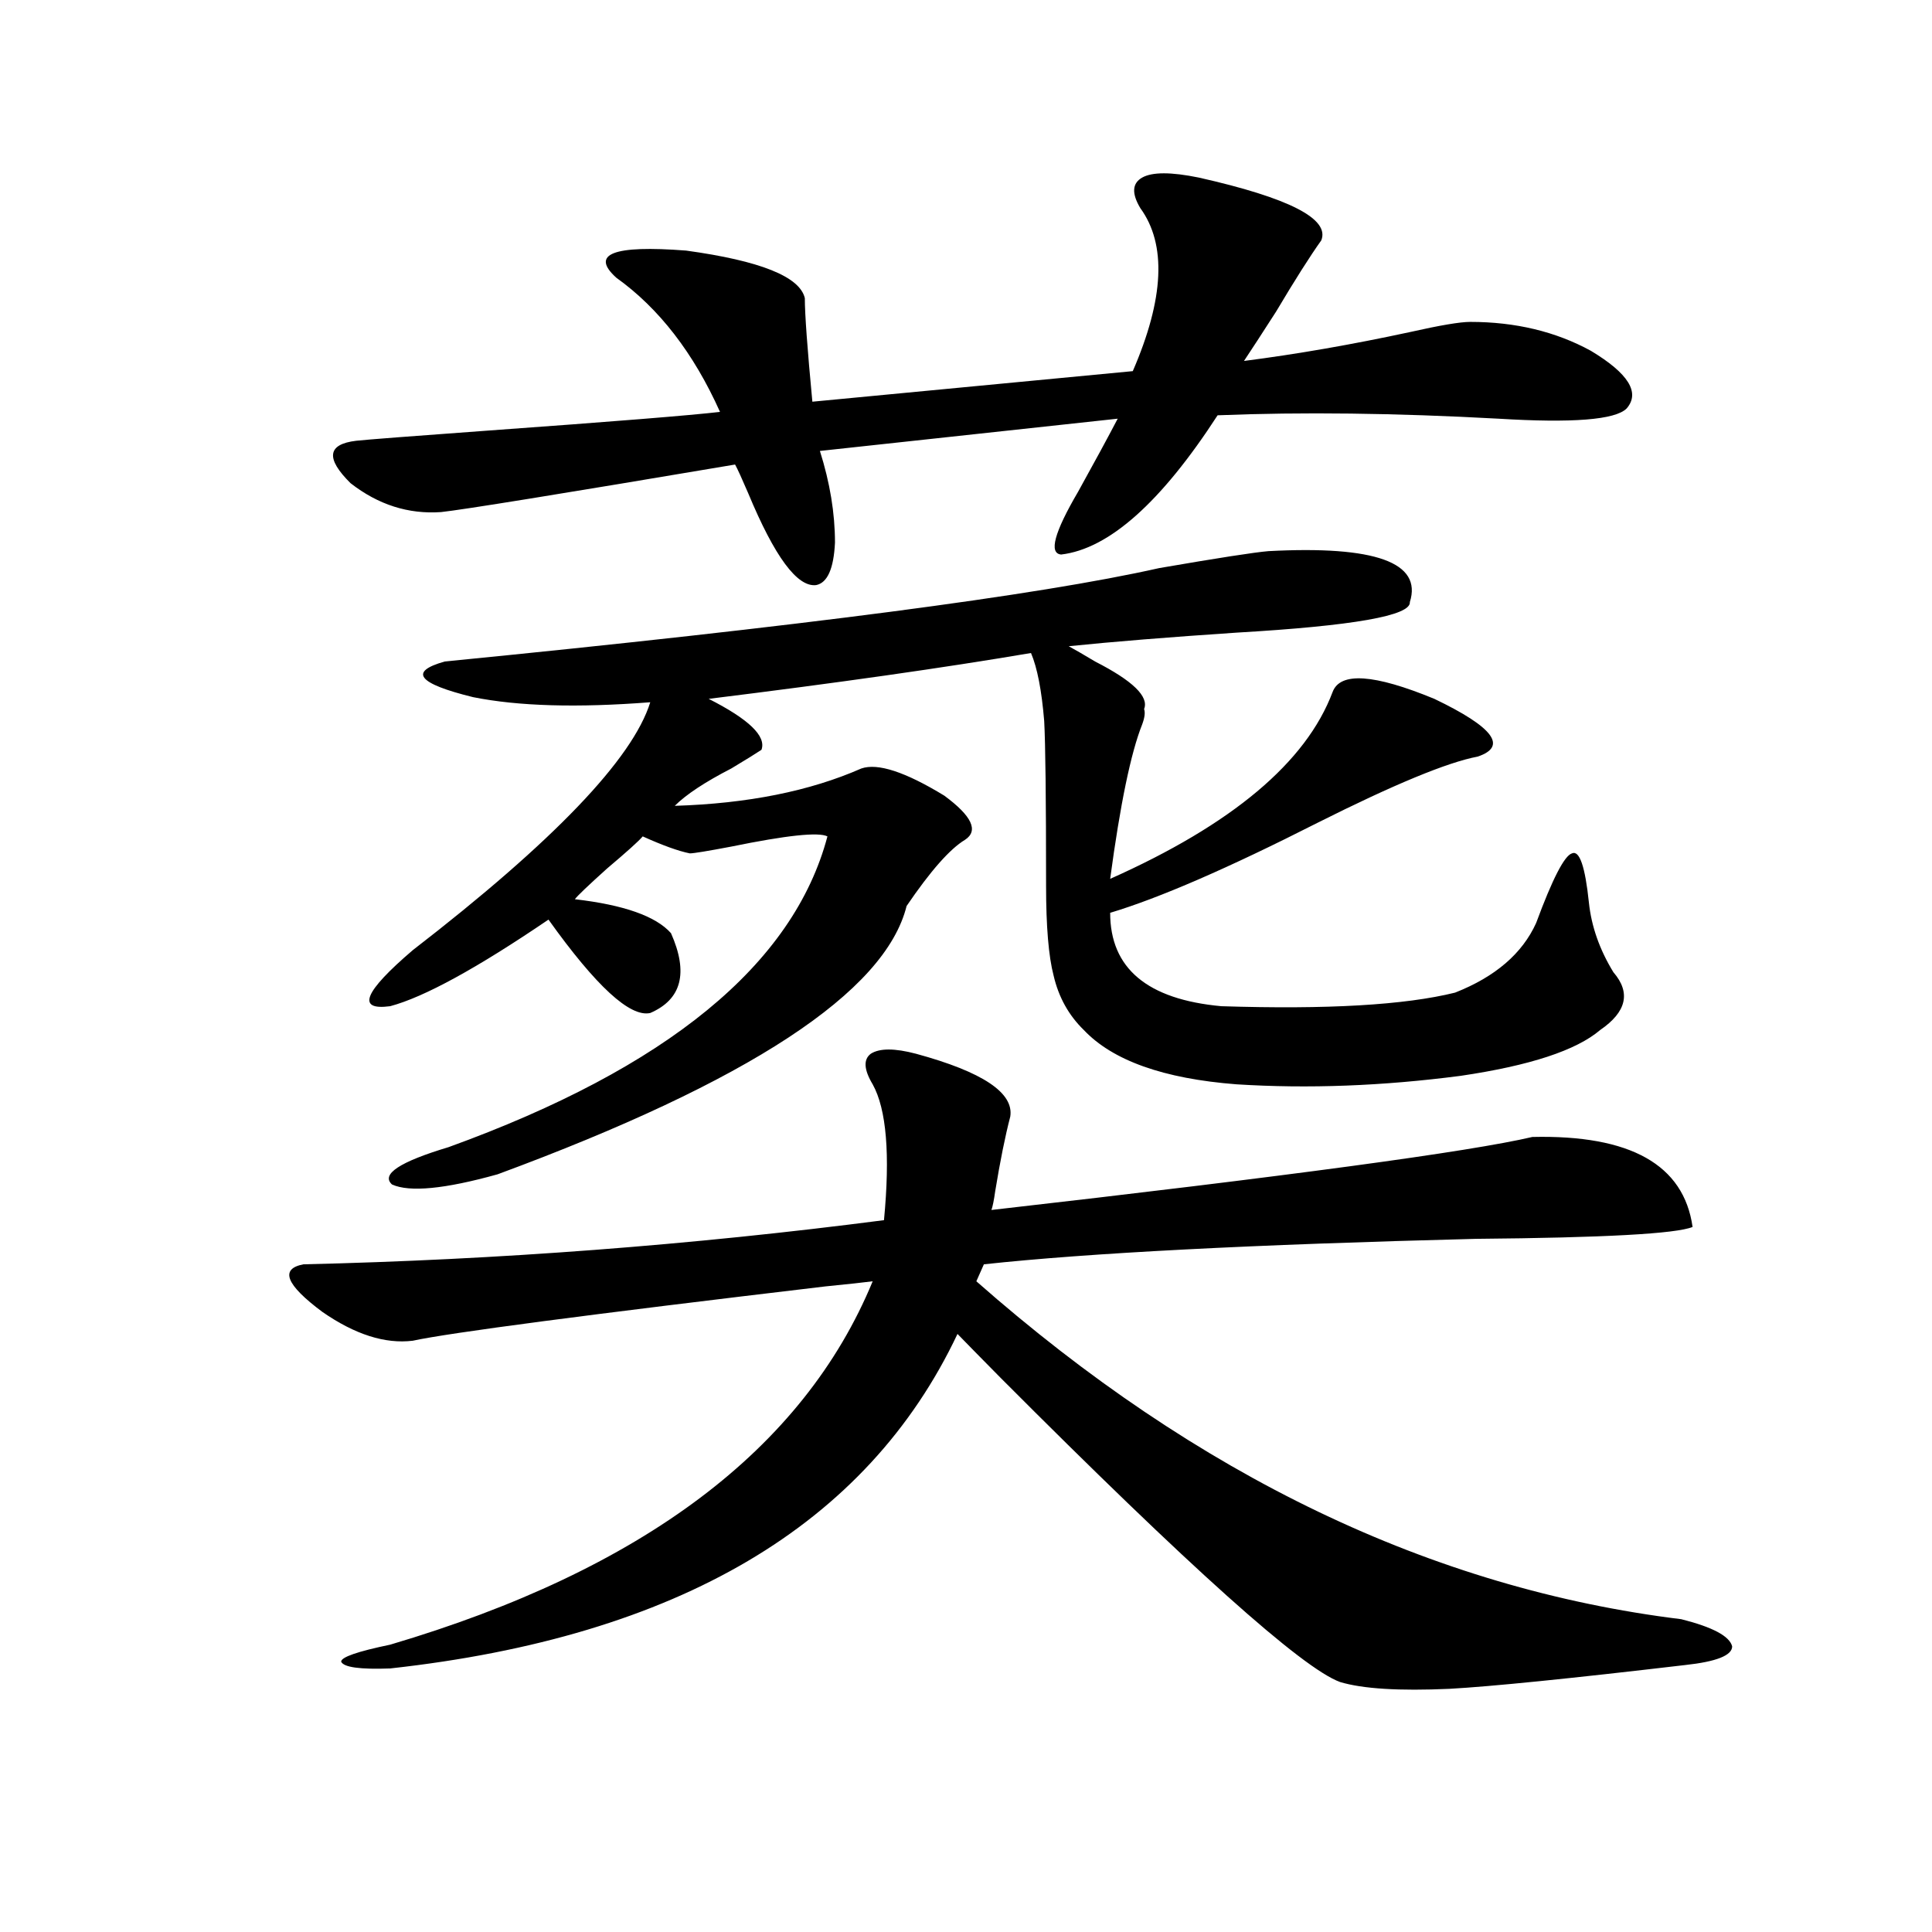 <?xml version="1.0" encoding="utf-8"?>
<!-- Generator: Adobe Illustrator 16.0.0, SVG Export Plug-In . SVG Version: 6.00 Build 0)  -->
<!DOCTYPE svg PUBLIC "-//W3C//DTD SVG 1.1//EN" "http://www.w3.org/Graphics/SVG/1.1/DTD/svg11.dtd">
<svg version="1.1" id="图层_1" xmlns="http://www.w3.org/2000/svg" xmlns:xlink="http://www.w3.org/1999/xlink" x="0px" y="0px"
	 width="1000px" height="1000px" viewBox="0 0 1000 1000" enable-background="new 0 0 1000 1000" xml:space="preserve">
<path d="M474.135,545.422c34.466,9.38,50.73,20.215,48.779,32.52c-2.607,9.97-5.213,22.852-7.805,38.672
	c-0.656,4.696-1.311,7.91-1.951,9.668c154.143-17.578,247.464-30.171,279.993-37.793c50.73-1.167,78.367,14.364,82.925,46.582
	c-8.46,3.516-45.853,5.575-112.192,6.152c-115.775,2.938-200.651,7.333-254.628,13.184l-3.902,8.789
	c114.464,100.786,236.092,159.082,364.869,174.902c16.25,4.093,25.03,8.789,26.341,14.063c0,4.683-8.14,7.91-24.39,9.668
	c-59.846,7.031-100.485,11.124-121.948,12.305c-26.021,1.167-44.877,0-56.584-3.516c-19.512-7.031-78.047-59.464-175.605-157.324
	c-10.411-10.547-17.896-18.155-22.438-22.852C448.77,789.47,350.876,847.175,201.947,863.586
	c-15.609,0.577-24.07-0.591-25.365-3.516c0-2.349,8.445-5.273,25.365-8.789c130.729-38.672,213.973-101.362,249.75-188.086
	c-4.558,0.591-12.683,1.47-24.39,2.637c-123.579,14.653-194.797,24.032-213.653,28.125c-14.314,1.758-29.923-3.214-46.828-14.941
	c-18.872-14.063-22.118-22.261-9.756-24.609c100.805-2.335,200.971-9.956,300.48-22.852c3.247-33.976,1.296-57.417-5.854-70.313
	c-4.558-7.608-4.878-12.882-0.976-15.82C455.264,542.497,463.068,542.497,474.135,545.422z M620.473,91.906
	c46.828,10.547,67.956,21.396,63.413,32.52c-5.854,8.212-13.658,20.517-23.414,36.914c-7.164,11.138-12.683,19.638-16.585,25.488
	c27.316-3.516,55.928-8.487,85.852-14.941c15.609-3.516,26.006-5.273,31.219-5.273c23.414,0,44.221,4.985,62.438,14.941
	c19.512,11.728,25.685,21.685,18.536,29.883c-5.854,5.864-27.972,7.622-66.34,5.273c-53.337-2.925-101.796-3.516-145.362-1.758
	c-29.268,45.126-56.264,69.146-80.974,72.07c-6.509-0.577-3.582-11.426,8.78-32.52c8.445-15.229,15.274-27.823,20.487-37.793
	L424.38,233.41c5.198,16.411,7.805,32.231,7.805,47.461c-0.656,13.485-3.902,20.806-9.756,21.973
	c-9.756,1.181-21.463-14.64-35.121-47.461c-3.262-7.608-5.533-12.593-6.829-14.941c-90.409,15.243-141.14,23.442-152.191,24.609
	c-16.92,1.181-32.53-3.804-46.828-14.941c-13.018-12.882-12.042-20.215,2.927-21.973c5.198-0.577,27.957-2.335,68.291-5.273
	c65.029-4.683,105.028-7.91,119.997-9.668c-13.658-30.46-31.554-53.613-53.657-69.434c-13.658-12.305-1.631-16.987,36.097-14.063
	c38.368,5.273,58.855,13.485,61.462,24.609c0,8.212,1.296,26.079,3.902,53.613l165.85-15.82
	c16.25-37.491,17.561-65.616,3.902-84.375c-4.558-7.608-4.238-12.882,0.976-15.82C596.404,88.981,606.159,88.981,620.473,91.906z
	 M656.57,285.266c55.273-2.925,79.663,5.864,73.169,26.367c0.64,7.031-29.268,12.305-89.754,15.82
	c-35.121,2.349-64.069,4.696-86.827,7.031c3.247,1.758,7.805,4.395,13.658,7.91c19.512,9.97,27.957,18.169,25.365,24.609
	c0.64,1.758,0.32,4.395-0.976,7.91c-5.854,14.653-11.387,41.309-16.585,79.98c63.078-28.125,101.461-60.343,115.119-96.68
	c3.902-10.547,21.463-9.366,52.682,3.516c30.563,14.653,38.048,24.609,22.438,29.883c-15.609,2.938-43.261,14.364-82.925,34.277
	c-46.188,23.442-81.949,38.974-107.314,46.582c0,28.716,19.177,44.824,57.56,48.34c54.633,1.758,94.952-0.577,120.973-7.031
	c20.807-8.198,34.786-20.215,41.95-36.035c8.445-22.852,14.634-34.854,18.536-36.035c3.902-1.758,6.829,6.743,8.78,25.488
	c1.296,12.305,5.518,24.321,12.683,36.035c9.1,10.547,6.829,20.517-6.829,29.883c-12.363,10.547-36.432,18.457-72.193,23.73
	c-40.334,5.273-79.022,6.743-116.095,4.395c-37.728-2.925-64.069-12.305-79.022-28.125c-7.805-7.608-13.018-16.987-15.609-28.125
	c-2.607-9.956-3.902-25.488-3.902-46.582c0-45.112-0.335-73.526-0.976-85.254c-1.311-15.82-3.582-27.534-6.829-35.156
	c-44.877,7.622-100.485,15.532-166.825,23.73c20.807,10.547,29.908,19.336,27.316,26.367c-2.607,1.758-7.805,4.985-15.609,9.668
	c-13.658,7.031-23.414,13.485-29.268,19.336c37.712-1.167,69.907-7.608,96.583-19.336c8.445-2.925,22.759,1.758,42.926,14.063
	c14.298,10.547,17.881,18.169,10.731,22.852c-7.805,4.696-17.896,16.122-30.243,34.277
	c-11.067,44.536-81.629,90.829-211.702,138.867c-27.316,7.622-45.532,9.38-54.633,5.273c-5.854-5.273,3.902-11.714,29.268-19.336
	c113.168-41.007,178.532-94.62,196.093-160.84c-4.558-2.335-21.143-0.577-49.755,5.273c-12.363,2.349-19.512,3.516-21.463,3.516
	c-5.854-1.167-13.994-4.093-24.39-8.789c-1.951,2.349-8.14,7.91-18.536,16.699c-9.756,8.789-15.289,14.063-16.585,15.82
	c25.365,2.938,41.95,8.789,49.755,17.578c9.1,20.517,5.518,34.277-10.731,41.309c-10.411,2.349-27.972-13.761-52.682-48.34
	c-37.072,25.2-64.389,40.142-81.949,44.824c-17.561,2.349-13.658-7.319,11.707-29.004c72.833-56.25,113.808-99.015,122.924-128.32
	c-37.728,2.938-68.291,2.06-91.705-2.637c-28.627-7.031-33.505-13.184-14.634-18.457c184.05-18.155,307.31-34.277,369.747-48.34
	C630.549,288.781,649.406,285.856,656.57,285.266z"/>
</svg>
